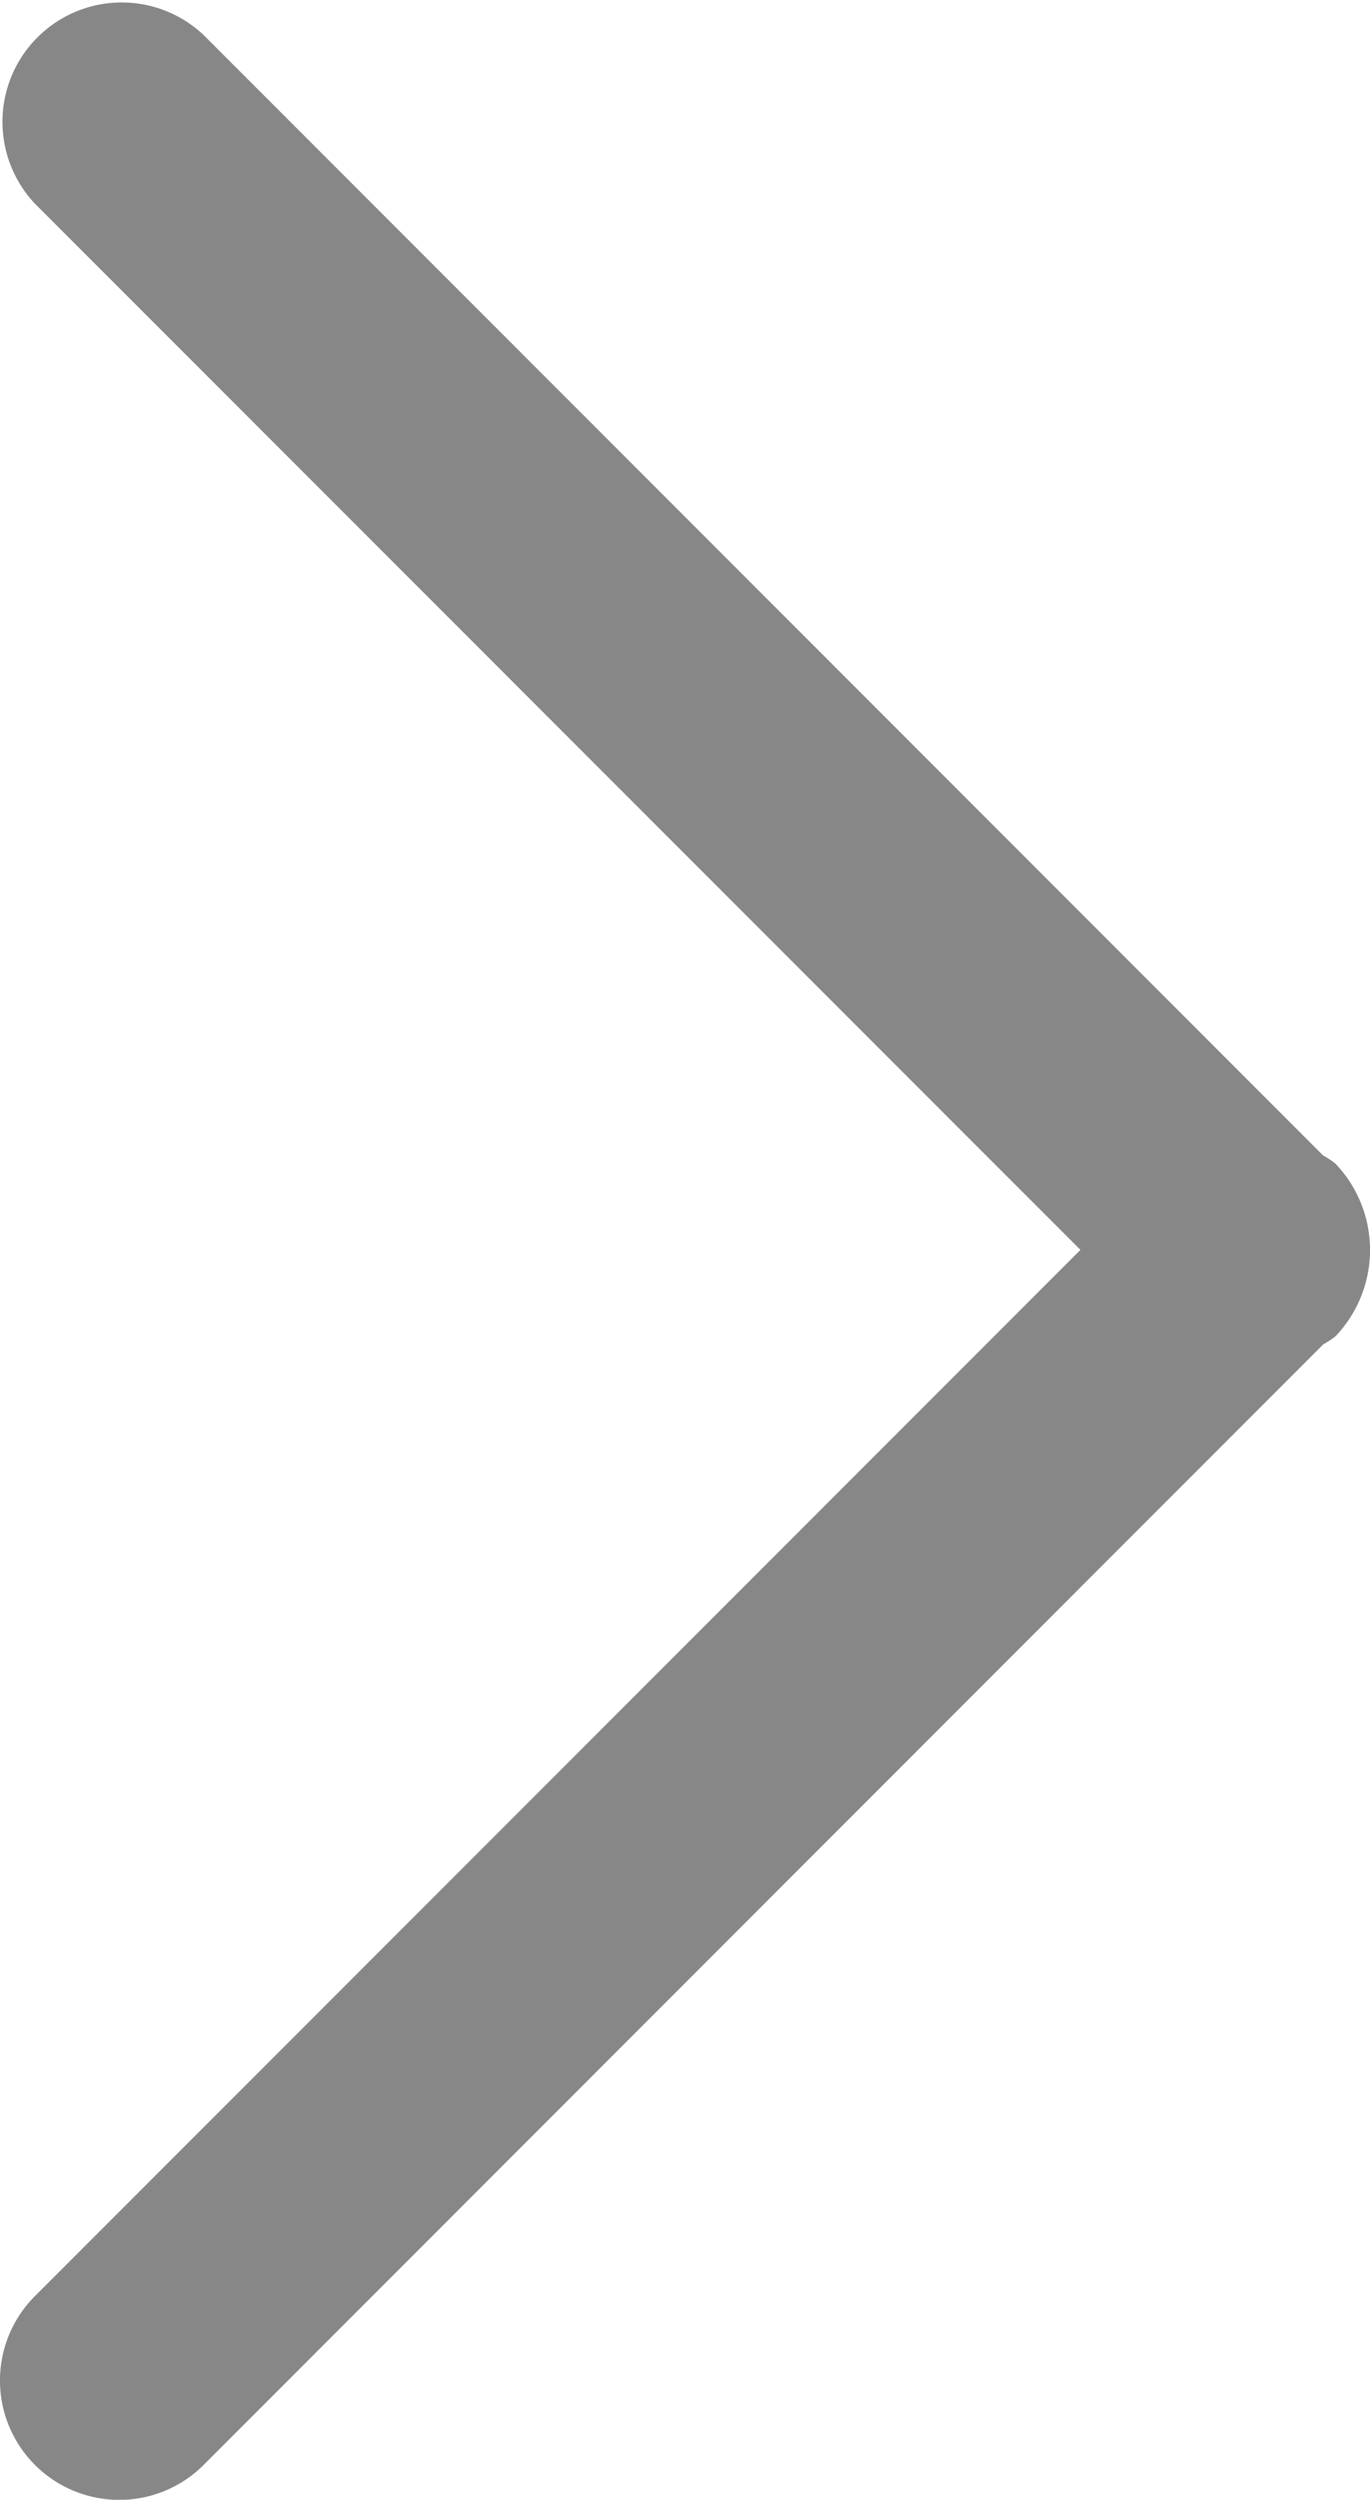 <svg xmlns="http://www.w3.org/2000/svg" width="6.581" height="12" viewBox="0 0 6.581 12">
  <g id="next" transform="translate(-890 -2200.022)">
    <g id="Group_197" data-name="Group 197">
      <path id="Path_152" data-name="Path 152" d="M895.19,2206.022l-5.022,5.022a.573.573,0,0,0,.81.811l5.378-5.379a.47.47,0,0,0,.059-.039.6.6,0,0,0,0-.829.381.381,0,0,0-.059-.039l-5.378-5.379a.573.573,0,0,0-.81.81Z" fill="#878787"/>
    </g>
  </g>
</svg>

